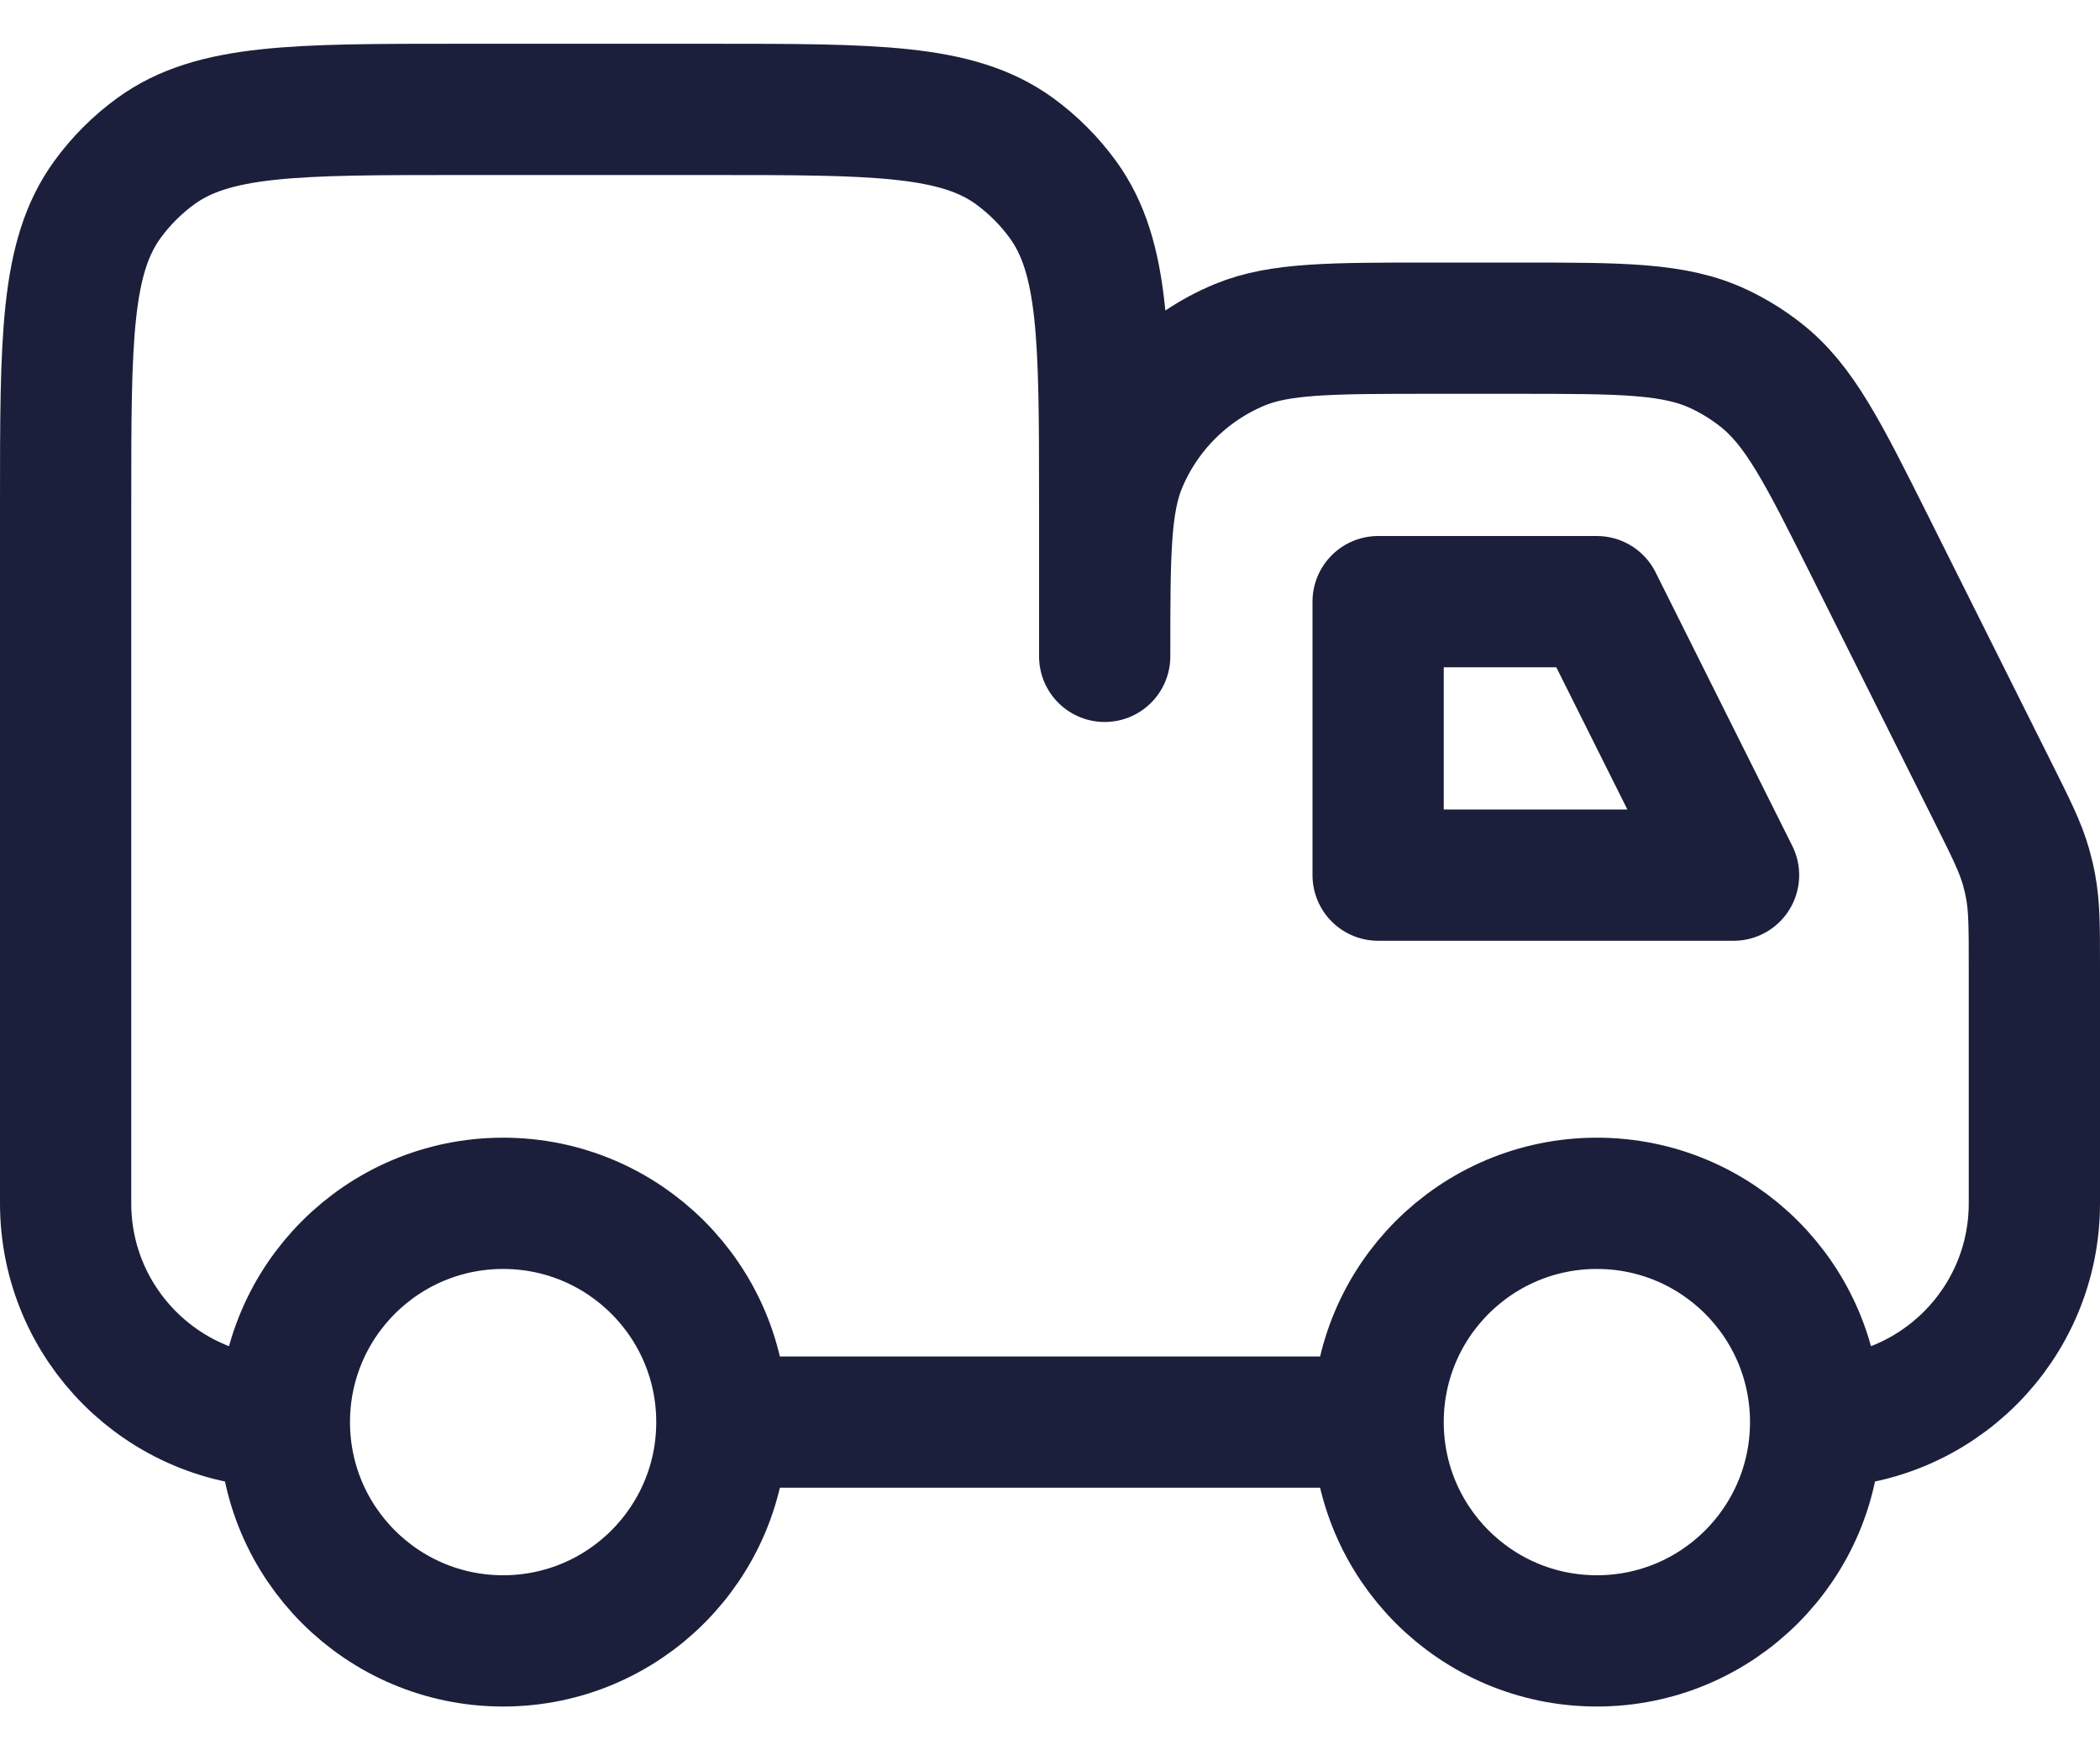 <svg width="24" height="20" viewBox="0 0 24 20" fill="none" xmlns="http://www.w3.org/2000/svg">
<path d="M8.25 16.25C8.25 17.631 7.131 18.75 5.75 18.75C4.369 18.75 3.25 17.631 3.25 16.25M8.25 16.25C8.25 14.869 7.131 13.75 5.75 13.75C4.369 13.75 3.25 14.869 3.25 16.25M8.25 16.25H15.75M3.25 16.25C1.869 16.25 0.75 15.131 0.75 13.75V5.75C0.75 3.875 0.75 2.938 1.227 2.281C1.382 2.068 1.568 1.882 1.781 1.727C2.438 1.25 3.375 1.25 5.25 1.25H8.125C10 1.25 10.937 1.25 11.595 1.727C11.807 1.882 11.993 2.068 12.148 2.281C12.625 2.938 12.625 3.875 12.625 5.75V7.5C12.625 6.335 12.625 5.753 12.815 5.293C13.069 4.681 13.556 4.194 14.168 3.94C14.628 3.75 15.21 3.75 16.375 3.75H17.344C18.543 3.75 19.143 3.75 19.651 3.991C19.818 4.07 19.976 4.168 20.121 4.282C20.564 4.629 20.832 5.165 21.369 6.238L22.775 9.05C22.985 9.47 23.09 9.68 23.154 9.904C23.175 9.978 23.193 10.053 23.207 10.129C23.25 10.358 23.25 10.592 23.25 11.062V13.75C23.25 15.131 22.131 16.25 20.75 16.25M15.75 16.25C15.75 17.631 16.869 18.75 18.25 18.75C19.631 18.75 20.75 17.631 20.75 16.25M15.75 16.25C15.75 14.869 16.869 13.75 18.25 13.75C19.631 13.75 20.75 14.869 20.75 16.25M15.75 6.875H18.25L19.812 10H15.75V6.875Z" stroke="#1C1F3B" stroke-width="1.5" stroke-linecap="round" stroke-linejoin="round"/>
</svg>

